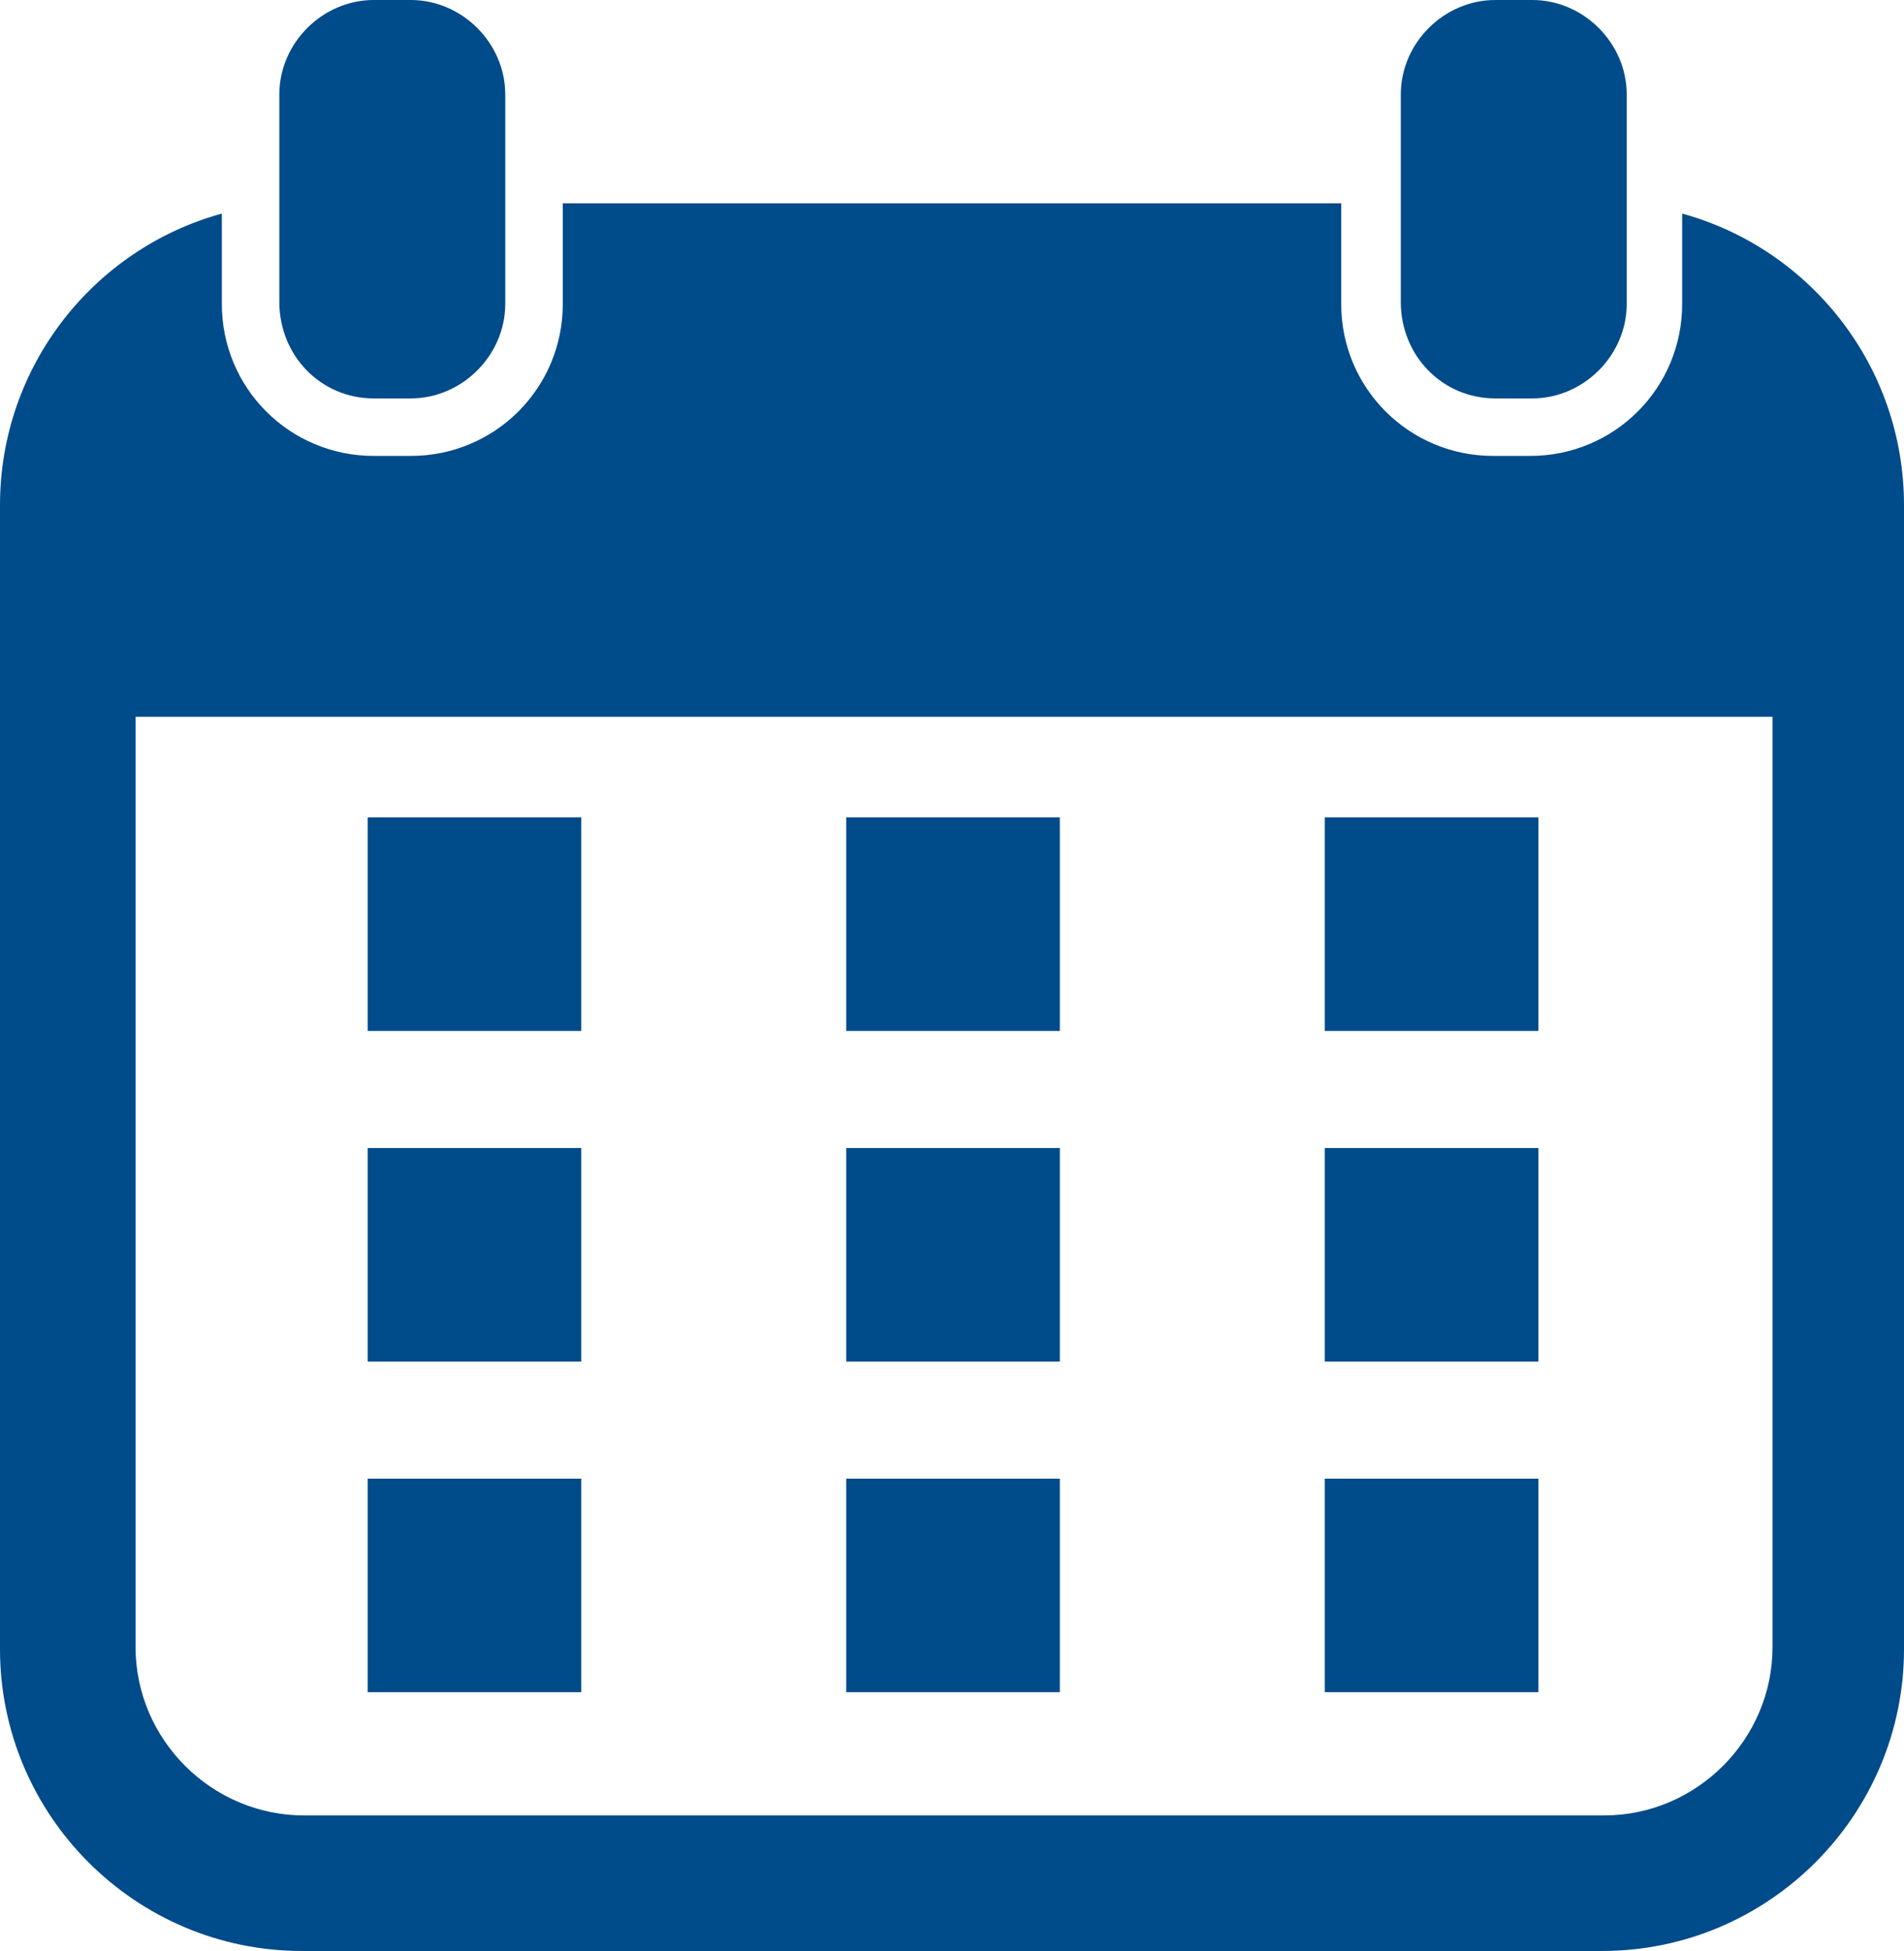<svg width="41" height="42" viewBox="0 0 41 42" fill="none" xmlns="http://www.w3.org/2000/svg">
<g id="picto_date" clip-path="url(#clip0_33_8724)">
<path id="Vector" d="M12.517 17.596H7.917V22.194H12.517V17.596Z" fill="#004B8A"/>
<path id="Vector_2" d="M22.822 17.596H18.223V22.194H22.822V17.596Z" fill="#004B8A"/>
<path id="Vector_3" d="M33.127 17.596H28.527V22.194H33.127V17.596Z" fill="#004B8A"/>
<path id="Vector_4" d="M12.517 24.714H7.917V29.312H12.517V24.714Z" fill="#004B8A"/>
<path id="Vector_5" d="M22.822 24.714H18.223V29.312H22.822V24.714Z" fill="#004B8A"/>
<path id="Vector_6" d="M33.127 24.714H28.527V29.312H33.127V24.714Z" fill="#004B8A"/>
<path id="Vector_7" d="M12.517 31.832H7.917V36.429H12.517V31.832Z" fill="#004B8A"/>
<path id="Vector_8" d="M22.822 31.832H18.223V36.429H22.822V31.832Z" fill="#004B8A"/>
<path id="Vector_9" d="M33.127 31.832H28.527V36.429H33.127V31.832Z" fill="#004B8A"/>
<path id="Vector_10" d="M36.223 4.598V6.543C36.223 8.356 34.764 9.815 32.95 9.815H32.154C30.341 9.815 28.881 8.356 28.881 6.543V4.377H12.119V6.543C12.119 8.356 10.659 9.815 8.846 9.815H8.05C6.236 9.815 4.777 8.356 4.777 6.543V4.598C2.035 5.349 0 7.869 0 10.876V35.501C0 39.082 2.919 42 6.502 42H34.498C38.081 42 41 39.082 41 35.501V10.876C41 7.869 38.965 5.349 36.223 4.598ZM38.169 35.457C38.169 37.446 36.533 39.082 34.543 39.082H6.546C4.556 39.082 2.919 37.446 2.919 35.457V15.43H38.169V35.457Z" fill="#004B8A"/>
<path id="Vector_11" d="M8.049 8.577H8.845C9.951 8.577 10.88 7.648 10.88 6.543V2.034C10.88 0.928 9.951 0 8.845 0H8.049C6.943 0 6.015 0.928 6.015 2.034V6.499C6.015 7.648 6.899 8.577 8.049 8.577Z" fill="#004B8A"/>
<path id="Vector_12" d="M32.199 8.577H32.995C34.1 8.577 35.029 7.648 35.029 6.543V2.034C35.029 0.928 34.1 0 32.995 0H32.199C31.093 0 30.164 0.928 30.164 2.034V6.499C30.164 7.648 31.049 8.577 32.199 8.577Z" fill="#004B8A"/>
</g>
<defs>
<clipPath id="clip0_33_8724">
<rect width="41" height="42" fill="white"/>
</clipPath>
</defs>
</svg>
